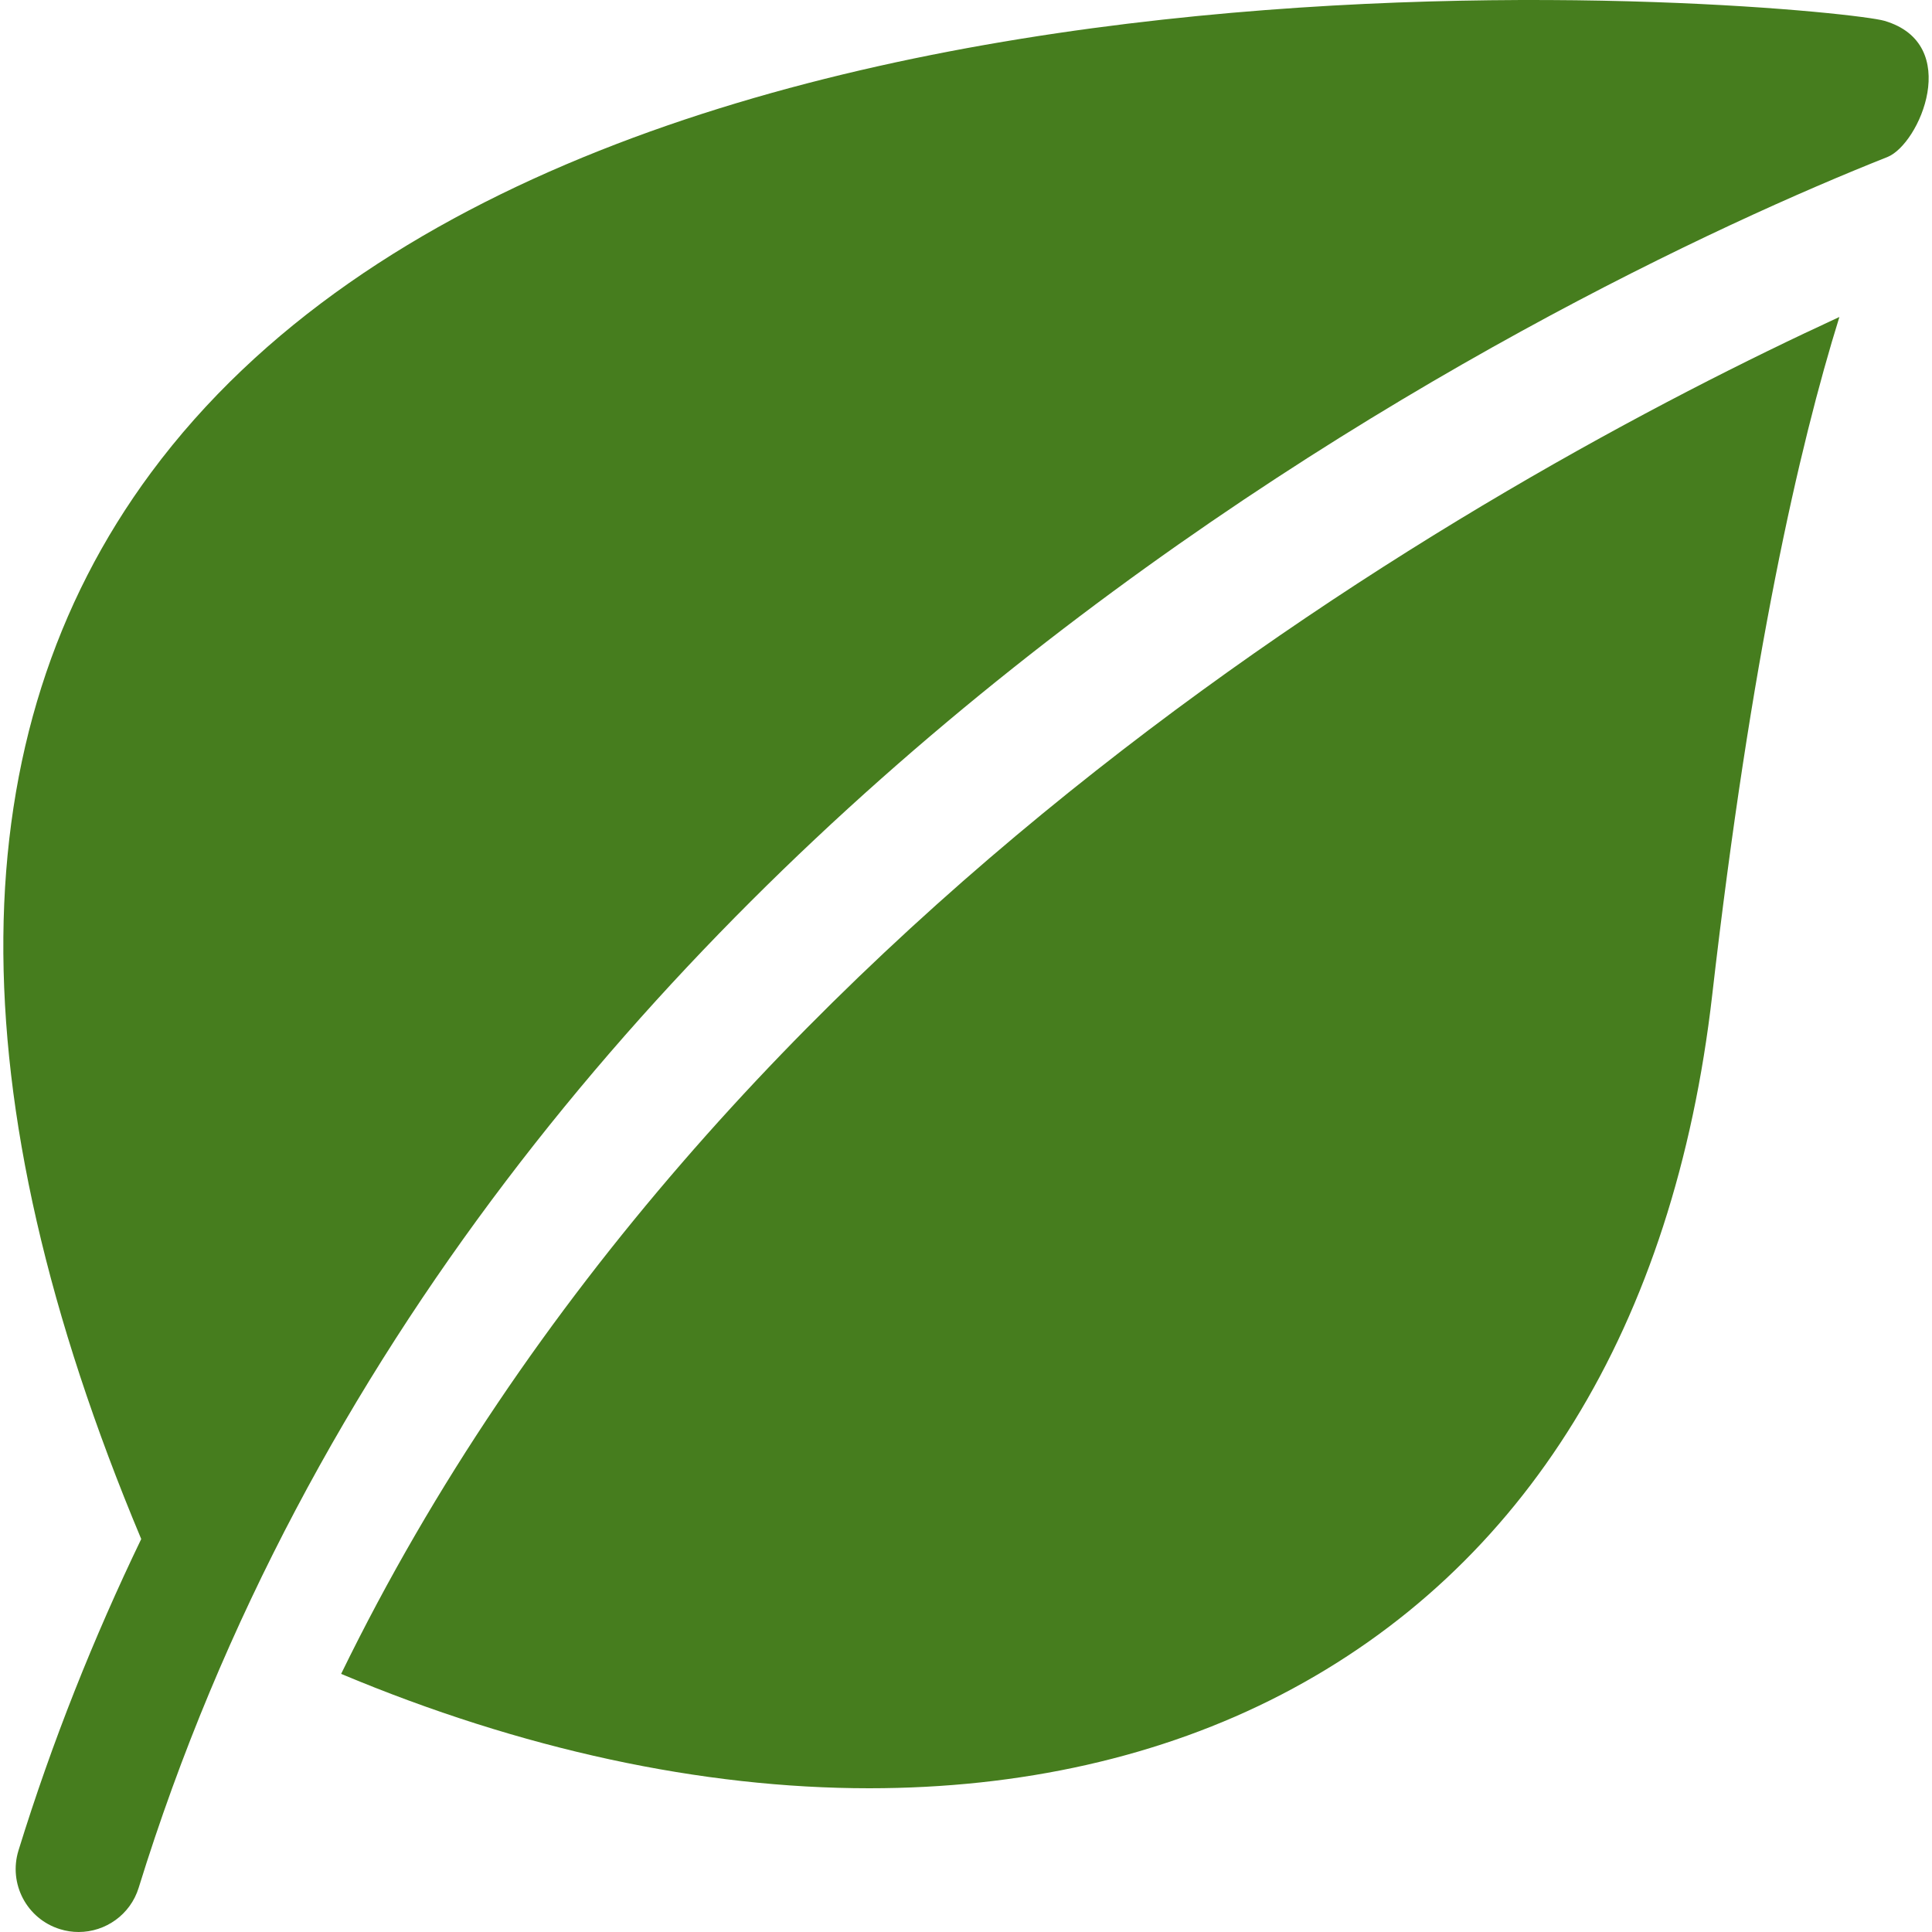 <svg width="30" height="30" viewBox="0 0 30 30" fill="none" xmlns="http://www.w3.org/2000/svg">
<g clip-path="url(#clip0_3338_50063)">
<path d="M29.26 0.323C28.469 0.092 9.134 -1.833 2.344 7.341C-0.664 11.405 -0.709 16.976 2.193 23.898C1.457 25.426 0.812 27.035 0.287 28.734C0.128 29.25 0.416 29.797 0.932 29.956C1.028 29.986 1.125 30 1.221 30C1.638 30 2.025 29.731 2.154 29.311C7.33 12.579 24.149 4.484 29.306 2.439C29.808 2.24 30.479 0.68 29.26 0.323Z" fill="#467D1E"/>
<path d="M5.297 25.992C8.096 27.166 10.895 27.768 13.498 27.768C15.838 27.768 18.02 27.287 19.9 26.312C23.684 24.349 25.996 20.594 26.587 15.452C27.188 10.212 27.937 6.93 28.562 4.922C23 7.487 11.076 14.137 5.297 25.992Z" fill="#467D1E"/>
</g>
<defs>
<clipPath id="clip0_3338_50063">
<rect width="30" height="30" fill="white"/>
</clipPath>
</defs>
</svg>
